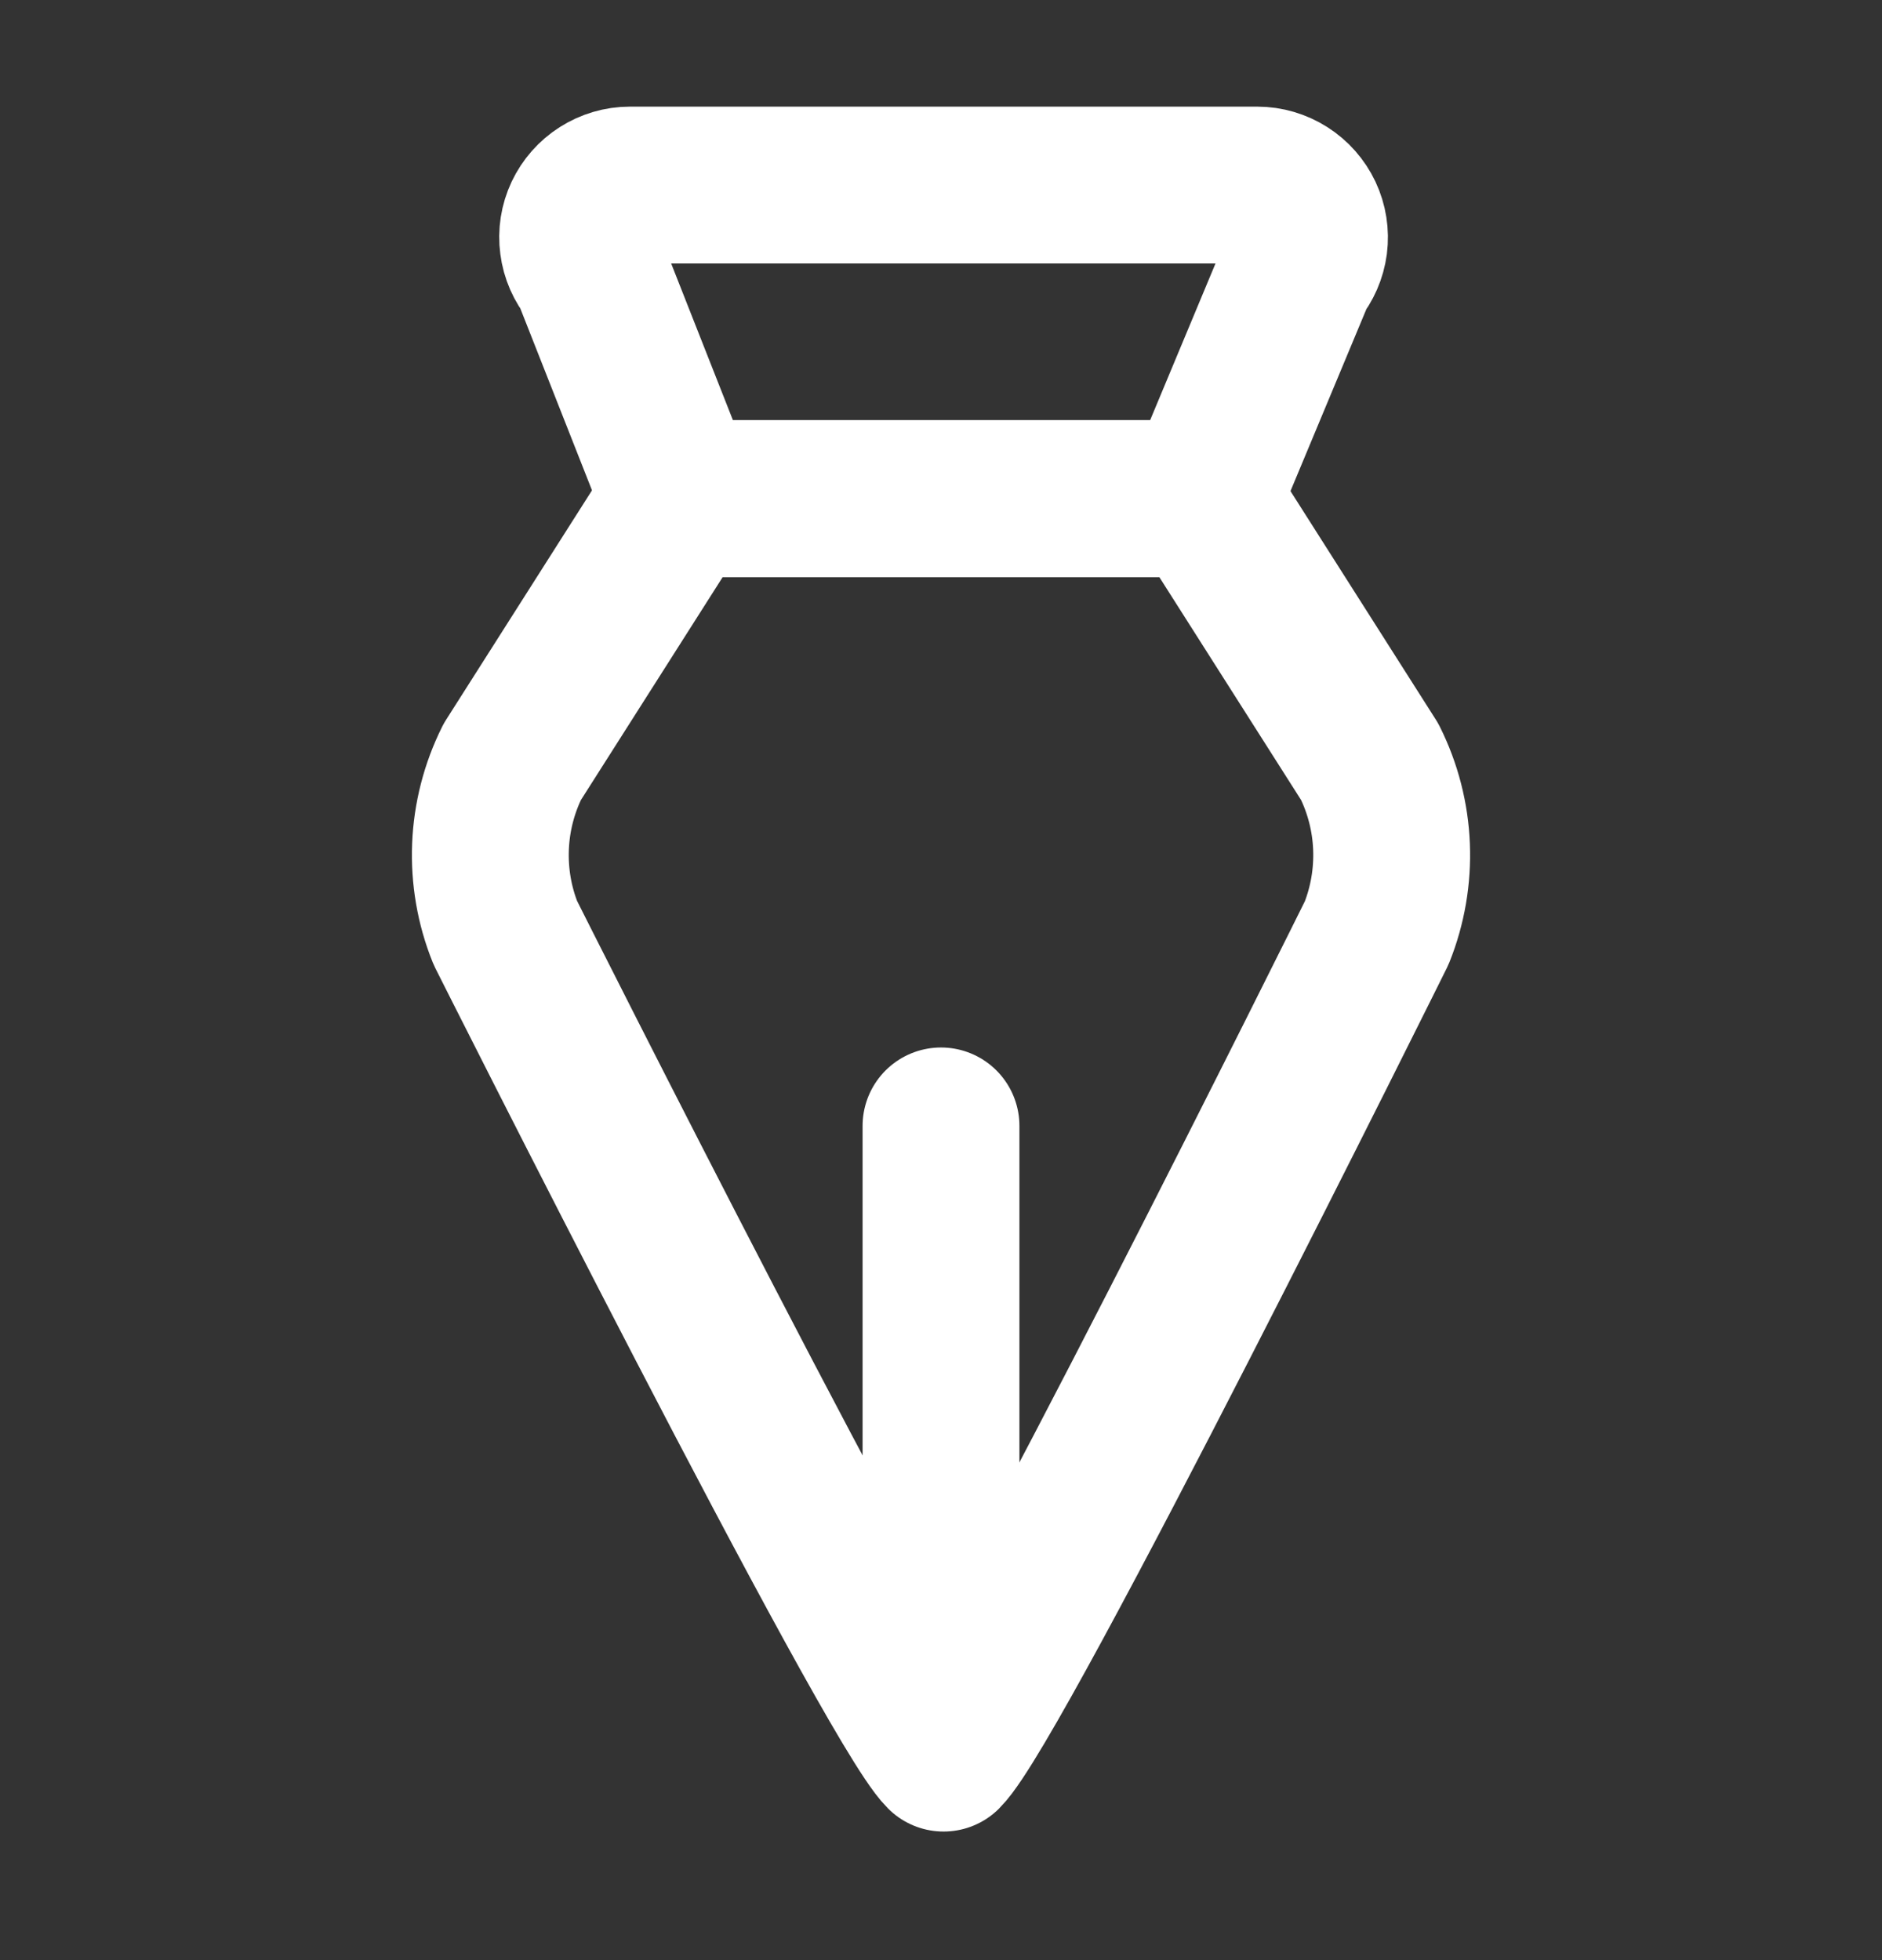 <svg width="24" height="25" viewBox="0 0 24 25" fill="none" xmlns="http://www.w3.org/2000/svg">
<rect x="0" y="0" width="24" height="25" fill="#333333" stroke="none"/>
<path d="M12.033 22.36C12.7 21.694 17.556 11.899 17.556 11.899C17.696 11.55 17.76 11.174 17.745 10.798C17.73 10.422 17.635 10.053 17.467 9.716L15.333 6.36H8.667L6.533 9.716C6.365 10.053 6.27 10.422 6.255 10.798C6.24 11.174 6.304 11.55 6.445 11.899C6.445 11.899 11.366 21.694 12.033 22.36Z" stroke="white" stroke-width="2" stroke-linecap="round" stroke-linejoin="round"/>
<path d="M12 19.938L12 14.36" stroke="white" stroke-width="2" stroke-linecap="round" stroke-linejoin="round"/>
<path d="M15.333 6.36H8.666L7.521 3.454C7.44 3.356 7.388 3.238 7.372 3.112C7.355 2.987 7.375 2.859 7.429 2.744C7.483 2.63 7.568 2.533 7.675 2.465C7.782 2.397 7.906 2.36 8.033 2.36H16.033C16.159 2.36 16.283 2.397 16.39 2.465C16.497 2.533 16.582 2.63 16.636 2.744C16.69 2.859 16.71 2.987 16.694 3.112C16.677 3.238 16.626 3.356 16.545 3.454L15.333 6.36Z" stroke="white" stroke-width="2" stroke-linecap="round" stroke-linejoin="round"/>
</svg>
